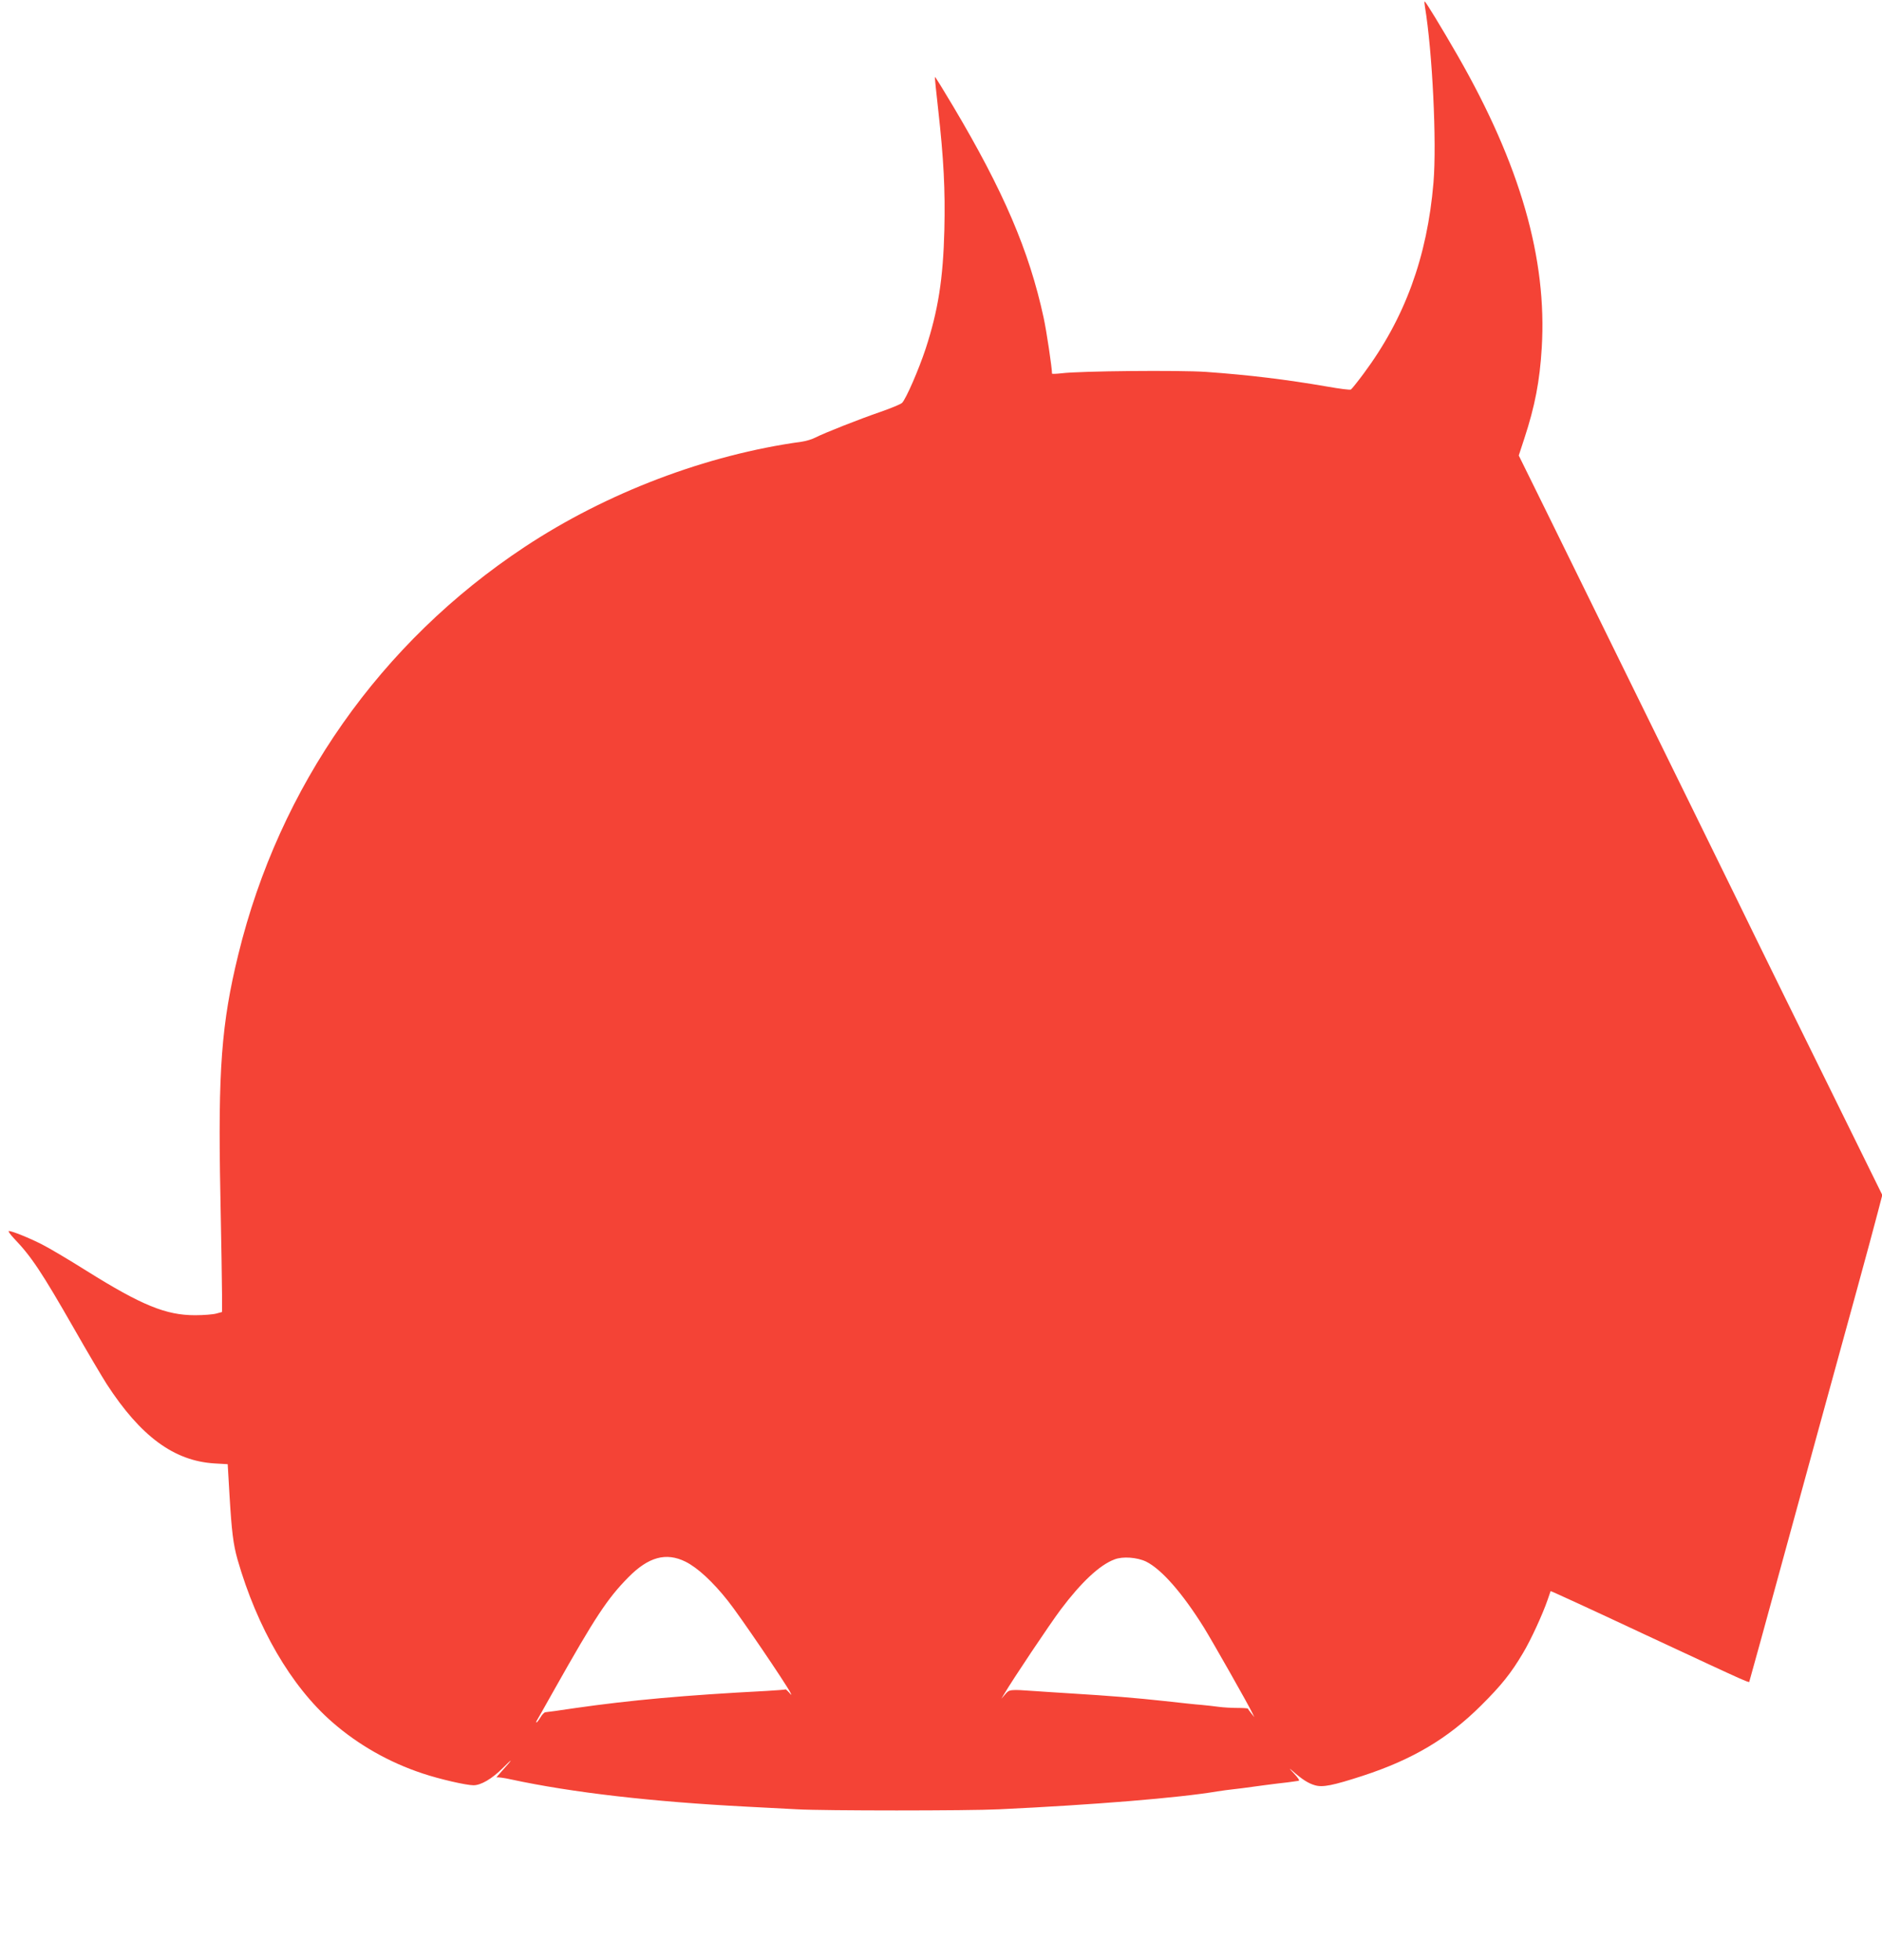 <?xml version="1.0" standalone="no"?>
<!DOCTYPE svg PUBLIC "-//W3C//DTD SVG 20010904//EN"
 "http://www.w3.org/TR/2001/REC-SVG-20010904/DTD/svg10.dtd">
<svg version="1.0" xmlns="http://www.w3.org/2000/svg"
 width="1229pt" height="1280pt" viewBox="0 0 1229 1280"
 preserveAspectRatio="xMidYMid meet">
<g transform="translate(0,1280) scale(0.1,-0.1)"
fill="#f44336" stroke="none">
<path d="M9305 12758 c49 -295 78 -887 56 -1151 -41 -486 -187 -885 -456
-1247 -40 -54 -78 -101 -83 -104 -6 -4 -75 5 -154 19 -272 47 -513 76 -792 96
-178 12 -825 6 -943 -9 -35 -4 -63 -5 -63 -2 0 38 -36 279 -55 366 -94 435
-262 827 -592 1382 -63 106 -116 192 -118 190 -1 -2 8 -95 21 -208 37 -330 47
-531 41 -790 -8 -323 -41 -528 -122 -777 -46 -139 -128 -327 -154 -354 -9 -9
-72 -35 -141 -59 -134 -46 -368 -138 -428 -169 -21 -11 -60 -22 -87 -26 -621
-85 -1274 -333 -1810 -688 -941 -623 -1601 -1563 -1869 -2662 -110 -449 -133
-755 -117 -1562 6 -304 11 -602 11 -662 l0 -110 -37 -10 c-21 -6 -84 -11 -139
-11 -191 0 -349 65 -709 290 -116 73 -246 150 -290 172 -82 42 -196 88 -217
88 -7 0 8 -21 33 -48 114 -119 180 -218 394 -592 86 -151 182 -313 212 -360
222 -342 440 -502 704 -518 l86 -5 12 -206 c14 -234 24 -316 52 -416 128 -446
349 -827 618 -1062 170 -149 373 -264 591 -336 110 -37 285 -77 332 -77 49 0
121 42 193 114 70 70 66 60 -10 -24 -22 -24 -37 -42 -32 -39 4 3 47 -2 95 -13
399 -86 922 -146 1542 -178 107 -6 254 -13 325 -17 175 -10 1120 -10 1320 0
616 29 1178 75 1425 117 30 5 78 11 105 14 28 3 84 10 125 16 41 6 113 15 160
21 47 5 94 11 105 13 11 2 27 4 35 5 9 1 -2 18 -30 48 -32 34 -35 39 -10 17
62 -55 104 -82 147 -94 50 -15 116 -2 313 62 324 106 555 243 771 458 133 132
197 212 275 344 51 85 128 253 160 346 10 30 19 56 20 58 1 2 269 -121 595
-274 758 -353 699 -327 704 -312 4 12 116 418 255 928 68 249 294 1074 447
1630 58 212 119 437 135 500 l30 115 -357 725 c-197 399 -406 824 -465 945
-90 186 -545 1112 -1377 2805 l-175 355 36 110 c70 213 101 377 114 592 36
583 -141 1198 -548 1908 -107 186 -210 355 -216 355 -3 0 -2 -15 1 -32z
m-4828 -10158 c78 -39 177 -130 276 -255 72 -89 382 -546 408 -599 10 -21 10
-21 -9 1 -11 12 -21 21 -23 19 -2 -2 -58 -6 -124 -10 -537 -28 -886 -60 -1250
-112 -99 -15 -186 -27 -193 -27 -7 0 -22 -15 -33 -34 -11 -18 -23 -33 -25 -33
-3 0 -3 3 -1 8 3 4 55 97 117 207 267 474 346 594 483 733 132 134 247 165
374 102z m3007 1 c101 -50 237 -205 378 -431 59 -96 289 -501 317 -560 l12
-25 -20 25 c-11 14 -21 27 -21 30 0 3 -30 5 -68 5 -37 0 -92 3 -122 7 -30 4
-82 10 -115 13 -33 2 -141 14 -240 25 -194 21 -355 34 -615 50 -91 6 -194 12
-230 15 -167 12 -169 11 -196 -21 l-25 -29 18 30 c59 100 299 458 370 553 134
178 254 291 351 327 53 21 147 14 206 -14z"/>
</g>
</svg>
